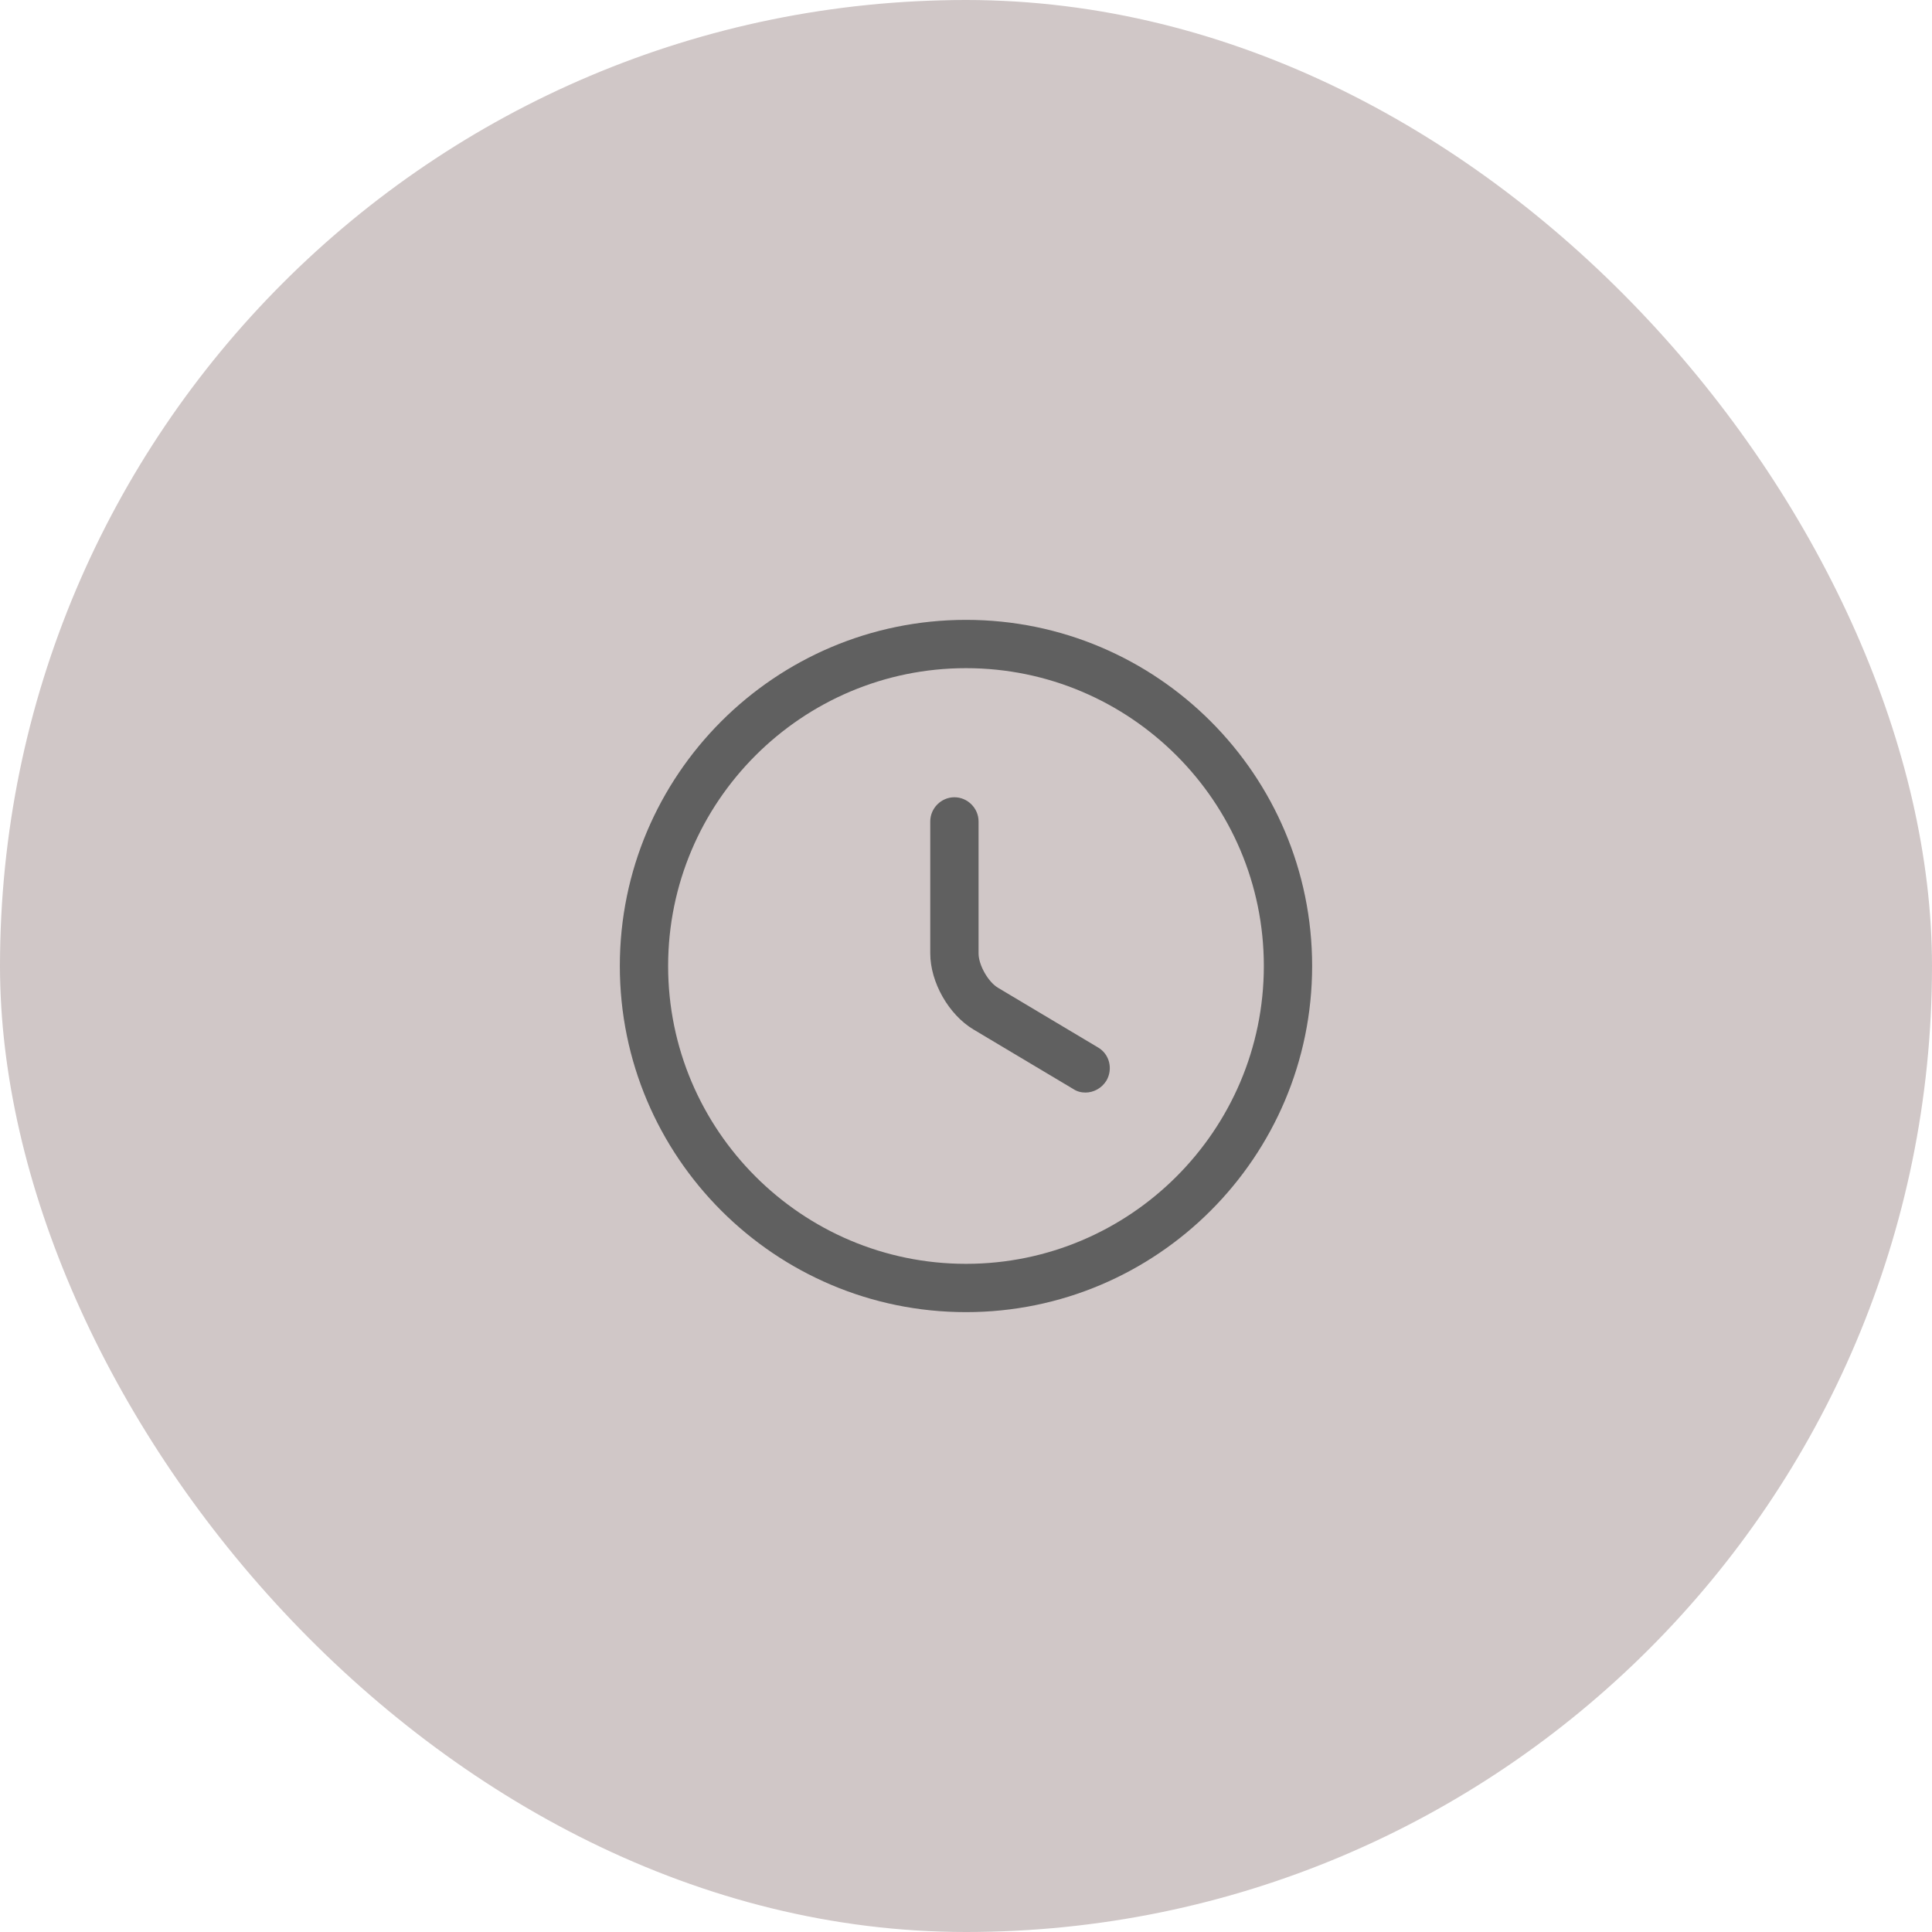 <?xml version="1.0" encoding="UTF-8"?> <svg xmlns="http://www.w3.org/2000/svg" width="50" height="50" viewBox="0 0 50 50" fill="none"> <rect width="50" height="50" rx="25" fill="#D0C7C7"></rect> <rect width="20" height="20" transform="translate(15 15)" fill="#D0C7C7"></rect> <path d="M25 33.958C20.058 33.958 16.041 29.942 16.041 25C16.041 20.058 20.058 16.042 25 16.042C29.942 16.042 33.958 20.058 33.958 25C33.958 29.942 29.942 33.958 25 33.958ZM25 17.292C20.75 17.292 17.291 20.75 17.291 25C17.291 29.25 20.75 32.708 25 32.708C29.25 32.708 32.708 29.25 32.708 25C32.708 20.75 29.25 17.292 25 17.292Z" fill="#606060"></path> <path d="M28.092 28.275C27.983 28.275 27.875 28.25 27.775 28.183L25.192 26.642C24.55 26.258 24.075 25.417 24.075 24.675V21.258C24.075 20.917 24.358 20.633 24.7 20.633C25.042 20.633 25.325 20.917 25.325 21.258V24.675C25.325 24.975 25.575 25.417 25.834 25.567L28.417 27.108C28.717 27.283 28.808 27.667 28.634 27.967C28.509 28.167 28.3 28.275 28.092 28.275Z" fill="#606060"></path> </svg> 